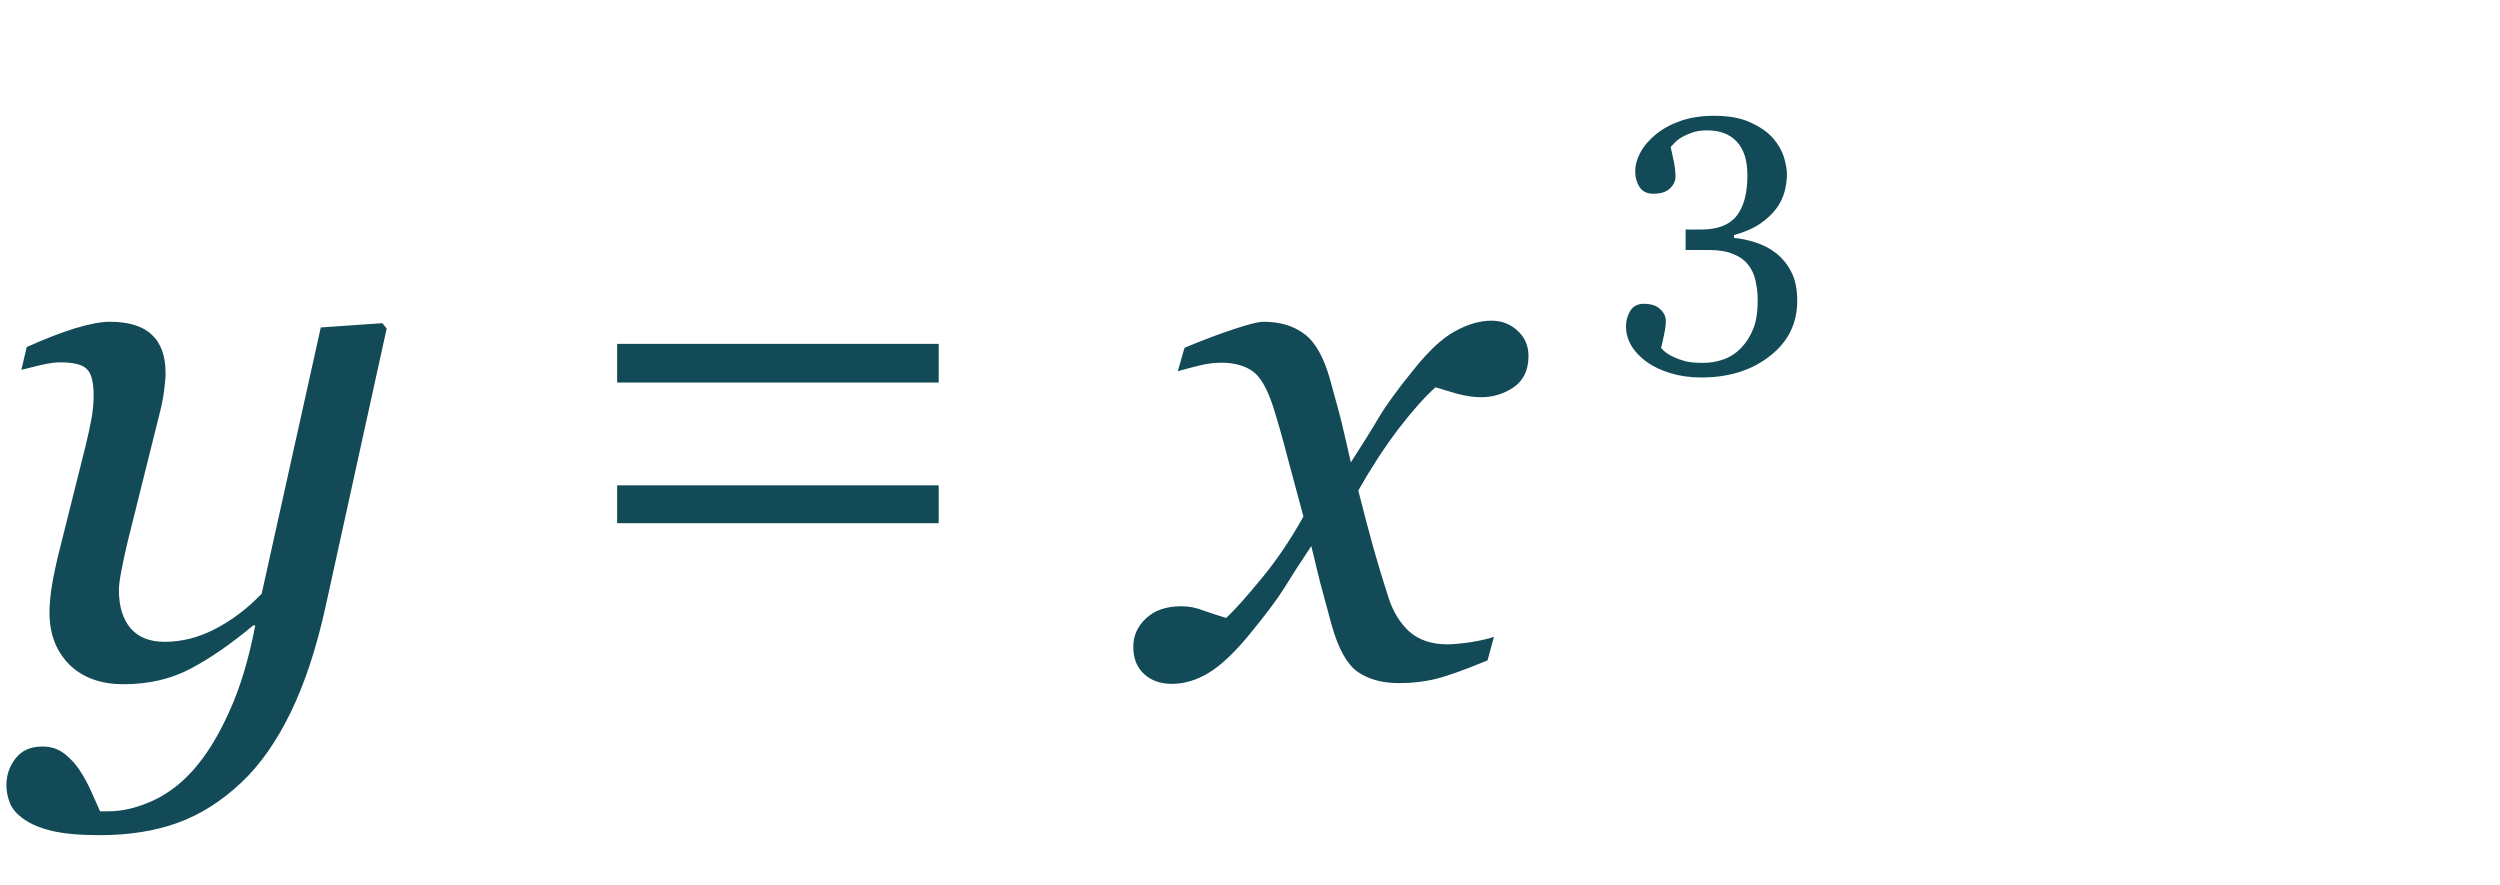 <?xml version="1.0" encoding="UTF-8"?> <svg xmlns="http://www.w3.org/2000/svg" width="48" height="17" viewBox="0 0 48 17" fill="none"> <path d="M4.901 12.009H4.86C4.441 12.36 4.042 12.635 3.664 12.836C3.286 13.037 2.855 13.137 2.372 13.137C1.935 13.137 1.588 13.011 1.333 12.761C1.078 12.505 0.95 12.173 0.95 11.763C0.95 11.653 0.959 11.523 0.978 11.373C0.996 11.223 1.039 10.999 1.107 10.703L1.641 8.57C1.691 8.365 1.729 8.188 1.757 8.037C1.784 7.882 1.798 7.734 1.798 7.593C1.798 7.338 1.755 7.169 1.668 7.087C1.586 7 1.415 6.957 1.155 6.957C1.055 6.957 0.927 6.975 0.772 7.012C0.618 7.048 0.497 7.078 0.41 7.101L0.513 6.663C0.868 6.504 1.18 6.383 1.449 6.301C1.723 6.219 1.941 6.178 2.105 6.178C2.47 6.178 2.739 6.26 2.912 6.424C3.09 6.588 3.179 6.834 3.179 7.162C3.179 7.244 3.17 7.356 3.151 7.497C3.133 7.638 3.106 7.78 3.069 7.921L2.447 10.416C2.402 10.607 2.363 10.787 2.331 10.956C2.299 11.12 2.283 11.245 2.283 11.332C2.283 11.637 2.356 11.879 2.502 12.057C2.652 12.234 2.871 12.323 3.158 12.323C3.491 12.323 3.814 12.241 4.129 12.077C4.448 11.913 4.746 11.688 5.024 11.4L6.159 6.287L7.342 6.205L7.424 6.308L6.248 11.66C6.075 12.444 5.854 13.114 5.585 13.67C5.316 14.226 5.002 14.675 4.642 15.017C4.263 15.377 3.855 15.636 3.418 15.796C2.98 15.955 2.481 16.035 1.921 16.035C1.534 16.035 1.226 16.008 0.998 15.953C0.77 15.898 0.59 15.823 0.458 15.727C0.326 15.636 0.237 15.534 0.191 15.42C0.146 15.306 0.123 15.192 0.123 15.078C0.123 14.882 0.182 14.709 0.301 14.559C0.419 14.408 0.59 14.333 0.813 14.333C0.982 14.333 1.126 14.381 1.244 14.477C1.363 14.572 1.458 14.677 1.531 14.791C1.613 14.914 1.688 15.053 1.757 15.208C1.825 15.363 1.88 15.486 1.921 15.577H2.085C2.345 15.577 2.618 15.513 2.905 15.386C3.197 15.258 3.464 15.06 3.705 14.791C3.965 14.499 4.197 14.123 4.402 13.663C4.612 13.203 4.778 12.651 4.901 12.009ZM18.023 7.344H11.849V6.602H18.023V7.344ZM18.023 10.046H11.849V9.318H18.023V10.046ZM29.347 6.854C29.342 7.119 29.244 7.315 29.053 7.442C28.866 7.565 28.661 7.627 28.438 7.627C28.301 7.627 28.146 7.604 27.973 7.559C27.799 7.508 27.663 7.467 27.562 7.436C27.357 7.618 27.118 7.887 26.845 8.242C26.576 8.598 26.321 8.99 26.079 9.418C26.189 9.851 26.287 10.222 26.373 10.532C26.46 10.838 26.553 11.145 26.653 11.455C26.74 11.733 26.874 11.956 27.057 12.125C27.244 12.289 27.487 12.371 27.788 12.371C27.898 12.371 28.048 12.357 28.239 12.33C28.431 12.298 28.579 12.264 28.684 12.227L28.561 12.679C28.123 12.861 27.793 12.979 27.569 13.034C27.351 13.089 27.114 13.116 26.858 13.116C26.539 13.116 26.275 13.043 26.065 12.898C25.86 12.752 25.694 12.451 25.566 11.995C25.475 11.662 25.4 11.384 25.341 11.161C25.286 10.933 25.231 10.708 25.177 10.484C24.967 10.799 24.794 11.068 24.657 11.291C24.52 11.51 24.293 11.813 23.974 12.2C23.696 12.537 23.44 12.777 23.208 12.918C22.976 13.059 22.739 13.13 22.497 13.13C22.283 13.13 22.107 13.068 21.971 12.945C21.829 12.818 21.759 12.642 21.759 12.419C21.759 12.205 21.841 12.023 22.005 11.872C22.169 11.717 22.395 11.64 22.682 11.64C22.828 11.64 22.969 11.667 23.105 11.722C23.247 11.772 23.393 11.82 23.543 11.865C23.716 11.701 23.944 11.446 24.227 11.1C24.514 10.753 24.78 10.359 25.026 9.917C24.94 9.593 24.844 9.238 24.739 8.851C24.639 8.463 24.543 8.124 24.452 7.832C24.334 7.463 24.197 7.226 24.042 7.121C23.887 7.016 23.689 6.964 23.447 6.964C23.315 6.964 23.174 6.982 23.023 7.019C22.878 7.055 22.741 7.091 22.613 7.128L22.743 6.677C23.094 6.531 23.409 6.412 23.686 6.321C23.969 6.226 24.16 6.178 24.261 6.178C24.575 6.178 24.835 6.255 25.04 6.41C25.25 6.561 25.416 6.854 25.539 7.292C25.68 7.798 25.762 8.108 25.785 8.222C25.812 8.331 25.863 8.55 25.936 8.878C26.154 8.541 26.332 8.256 26.469 8.023C26.605 7.791 26.829 7.483 27.139 7.101C27.426 6.741 27.69 6.494 27.932 6.362C28.178 6.226 28.412 6.157 28.636 6.157C28.836 6.157 29.005 6.223 29.142 6.355C29.283 6.483 29.351 6.649 29.347 6.854Z" fill="#124A57"></path> <path d="M32.665 7.248C32.45 7.248 32.254 7.22 32.077 7.166C31.899 7.113 31.746 7.041 31.619 6.95C31.491 6.859 31.392 6.754 31.321 6.636C31.253 6.517 31.219 6.395 31.219 6.27C31.219 6.158 31.246 6.058 31.301 5.969C31.355 5.878 31.443 5.833 31.564 5.833C31.701 5.833 31.804 5.867 31.875 5.935C31.948 6.001 31.984 6.077 31.984 6.164C31.984 6.237 31.972 6.329 31.947 6.441C31.924 6.553 31.906 6.632 31.892 6.68C31.908 6.701 31.936 6.728 31.977 6.762C32.021 6.796 32.073 6.827 32.135 6.854C32.208 6.889 32.284 6.916 32.364 6.937C32.444 6.957 32.556 6.967 32.702 6.967C32.839 6.967 32.97 6.944 33.095 6.899C33.223 6.853 33.334 6.78 33.43 6.68C33.53 6.575 33.608 6.452 33.663 6.311C33.72 6.172 33.748 5.989 33.748 5.761C33.748 5.638 33.734 5.516 33.707 5.395C33.682 5.274 33.634 5.169 33.563 5.081C33.493 4.992 33.396 4.923 33.273 4.875C33.152 4.825 32.998 4.8 32.812 4.8H32.364V4.407H32.661C32.976 4.407 33.202 4.321 33.341 4.147C33.48 3.974 33.55 3.713 33.55 3.365C33.55 3.08 33.483 2.866 33.348 2.722C33.214 2.576 33.023 2.503 32.777 2.503C32.659 2.503 32.561 2.518 32.483 2.548C32.408 2.575 32.347 2.603 32.299 2.63C32.242 2.662 32.195 2.697 32.159 2.736C32.122 2.775 32.095 2.803 32.077 2.821C32.093 2.894 32.112 2.984 32.135 3.091C32.158 3.196 32.169 3.296 32.169 3.392C32.169 3.476 32.133 3.553 32.06 3.621C31.989 3.687 31.884 3.72 31.745 3.72C31.624 3.72 31.535 3.677 31.479 3.59C31.424 3.504 31.396 3.403 31.396 3.29C31.396 3.171 31.43 3.05 31.496 2.927C31.562 2.804 31.66 2.689 31.79 2.582C31.919 2.475 32.078 2.388 32.265 2.322C32.452 2.256 32.667 2.223 32.911 2.223C33.191 2.223 33.422 2.265 33.605 2.35C33.789 2.432 33.934 2.532 34.039 2.65C34.141 2.767 34.212 2.889 34.251 3.016C34.289 3.144 34.309 3.253 34.309 3.344C34.309 3.458 34.293 3.573 34.261 3.689C34.229 3.803 34.176 3.909 34.103 4.007C34.024 4.114 33.918 4.212 33.786 4.301C33.656 4.388 33.492 4.458 33.294 4.513V4.568C33.421 4.579 33.557 4.608 33.7 4.653C33.846 4.699 33.977 4.766 34.093 4.855C34.214 4.948 34.313 5.069 34.391 5.217C34.468 5.363 34.507 5.549 34.507 5.774C34.507 6.212 34.331 6.566 33.98 6.837C33.63 7.111 33.191 7.248 32.665 7.248Z" fill="#124A57"></path> </svg> 